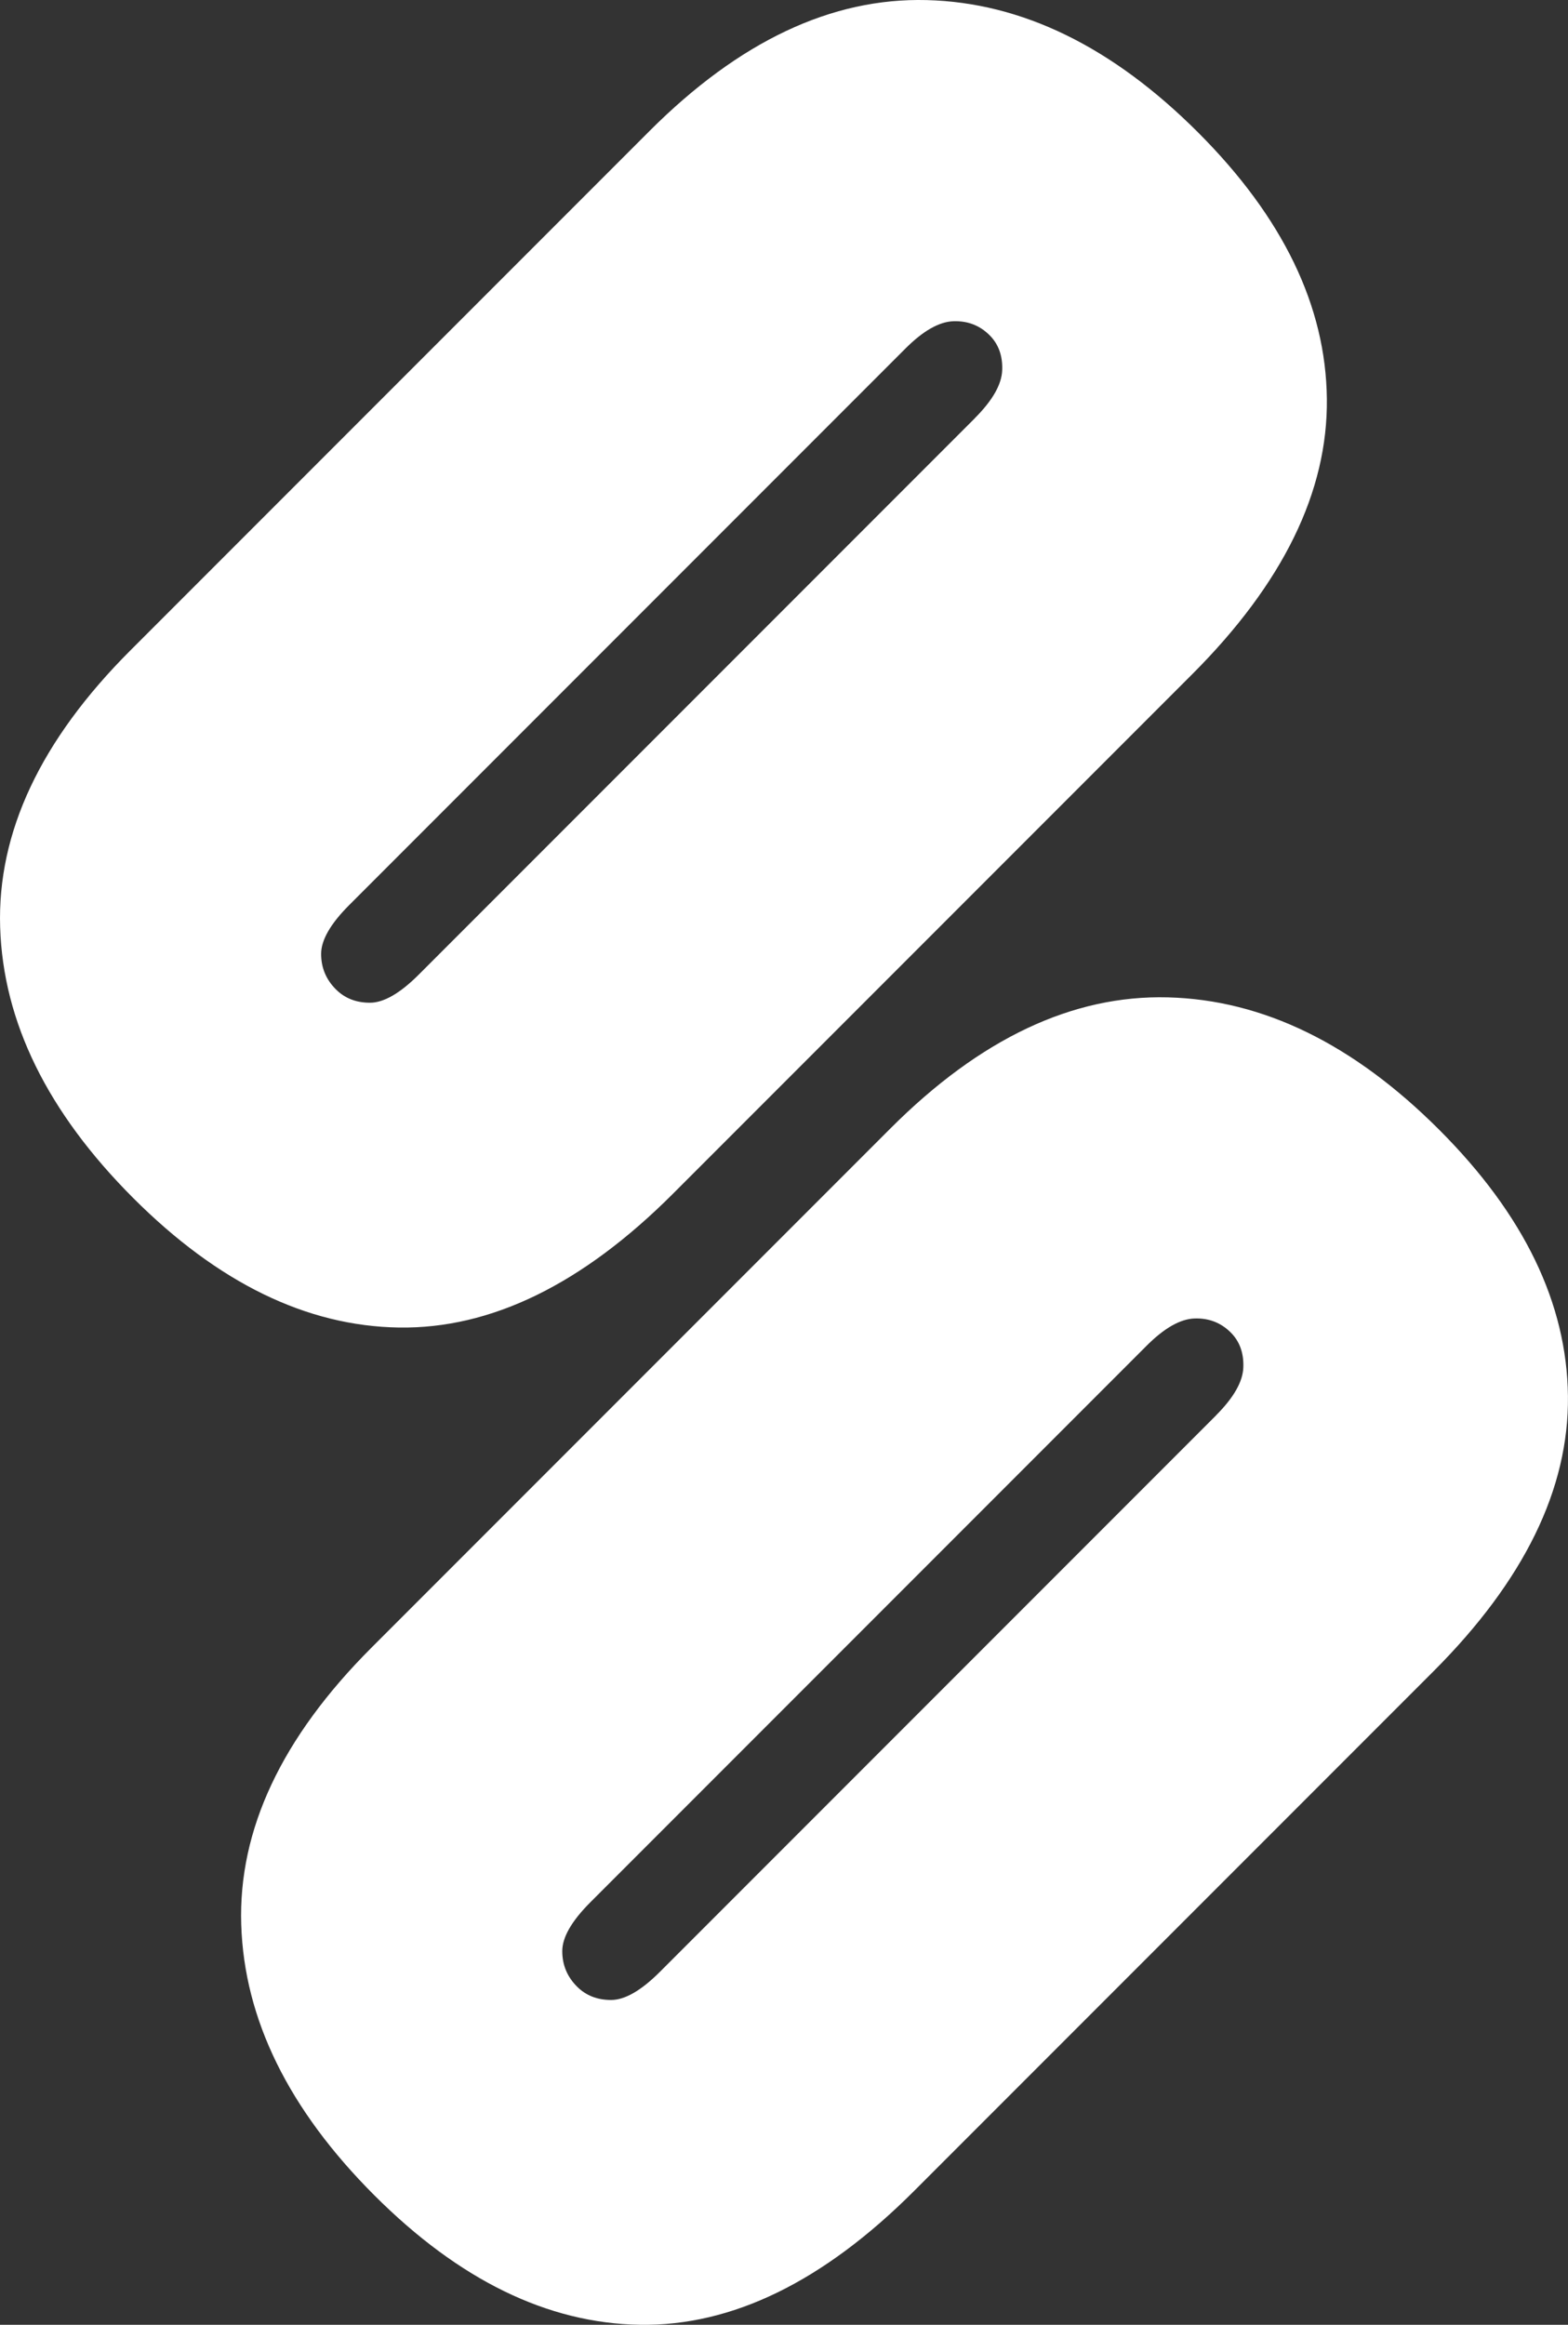 <svg xmlns="http://www.w3.org/2000/svg" id="Livello_2" data-name="Livello 2" viewBox="0 0 514.55 762.5"><rect x="0" y="0" width="514.55" height="762.5" fill="#333333" stroke="none"/><defs><style>      .cls-1 {        fill: #fff;        stroke-width: 0px;      }    </style></defs><g id="Livello_2-2" data-name="Livello 2"><path class="cls-1" d="M300.01,718.56c-29.77,29.77-59.78,44.41-90.04,43.93-30.24-.49-59.29-14.64-87.13-42.47-28.15-28.15-42.71-57.76-43.68-88.82-.97-31.06,13.27-61.32,42.71-90.76l170.36-170.36c29.45-29.45,59.79-43.77,91.01-42.96,31.23.8,60.91,15.29,89.06,43.44,27.83,27.83,41.91,56.96,42.23,87.37.33,30.42-14.39,60.5-44.17,90.28l-170.36,170.36ZM399.03,464.23c5.83-5.83,8.82-11.08,8.98-15.77.17-4.69-1.21-8.5-4.12-11.41-3.23-3.23-7.2-4.77-11.89-4.61-4.69.16-9.95,3.15-15.77,8.98l-182.5,182.5c-6.15,6.15-9.22,11.49-9.22,16.02,0,4.53,1.62,8.42,4.86,11.65,2.91,2.91,6.64,4.37,11.16,4.37s9.87-3.08,16.02-9.22l182.5-182.5ZM220.89,391.48c-29.77,29.77-59.78,44.41-90.04,43.93-30.24-.49-59.29-14.64-87.13-42.47C15.58,364.78,1.02,335.18.05,304.11c-.97-31.06,13.27-61.32,42.71-90.76L213.12,42.99C242.57,13.54,272.91-.78,304.13.03c31.23.8,60.91,15.29,89.06,43.44,27.83,27.83,41.91,56.96,42.23,87.37.33,30.42-14.39,60.5-44.17,90.28l-170.36,170.36ZM319.9,137.15c5.83-5.83,8.82-11.08,8.98-15.77.17-4.69-1.21-8.5-4.12-11.41-3.23-3.23-7.2-4.77-11.89-4.61-4.69.16-9.95,3.15-15.77,8.98l-182.5,182.5c-6.15,6.15-9.22,11.49-9.22,16.02,0,4.53,1.62,8.42,4.86,11.65,2.91,2.91,6.64,4.37,11.16,4.37s9.87-3.08,16.02-9.22l182.5-182.5Z"></path></g></svg>